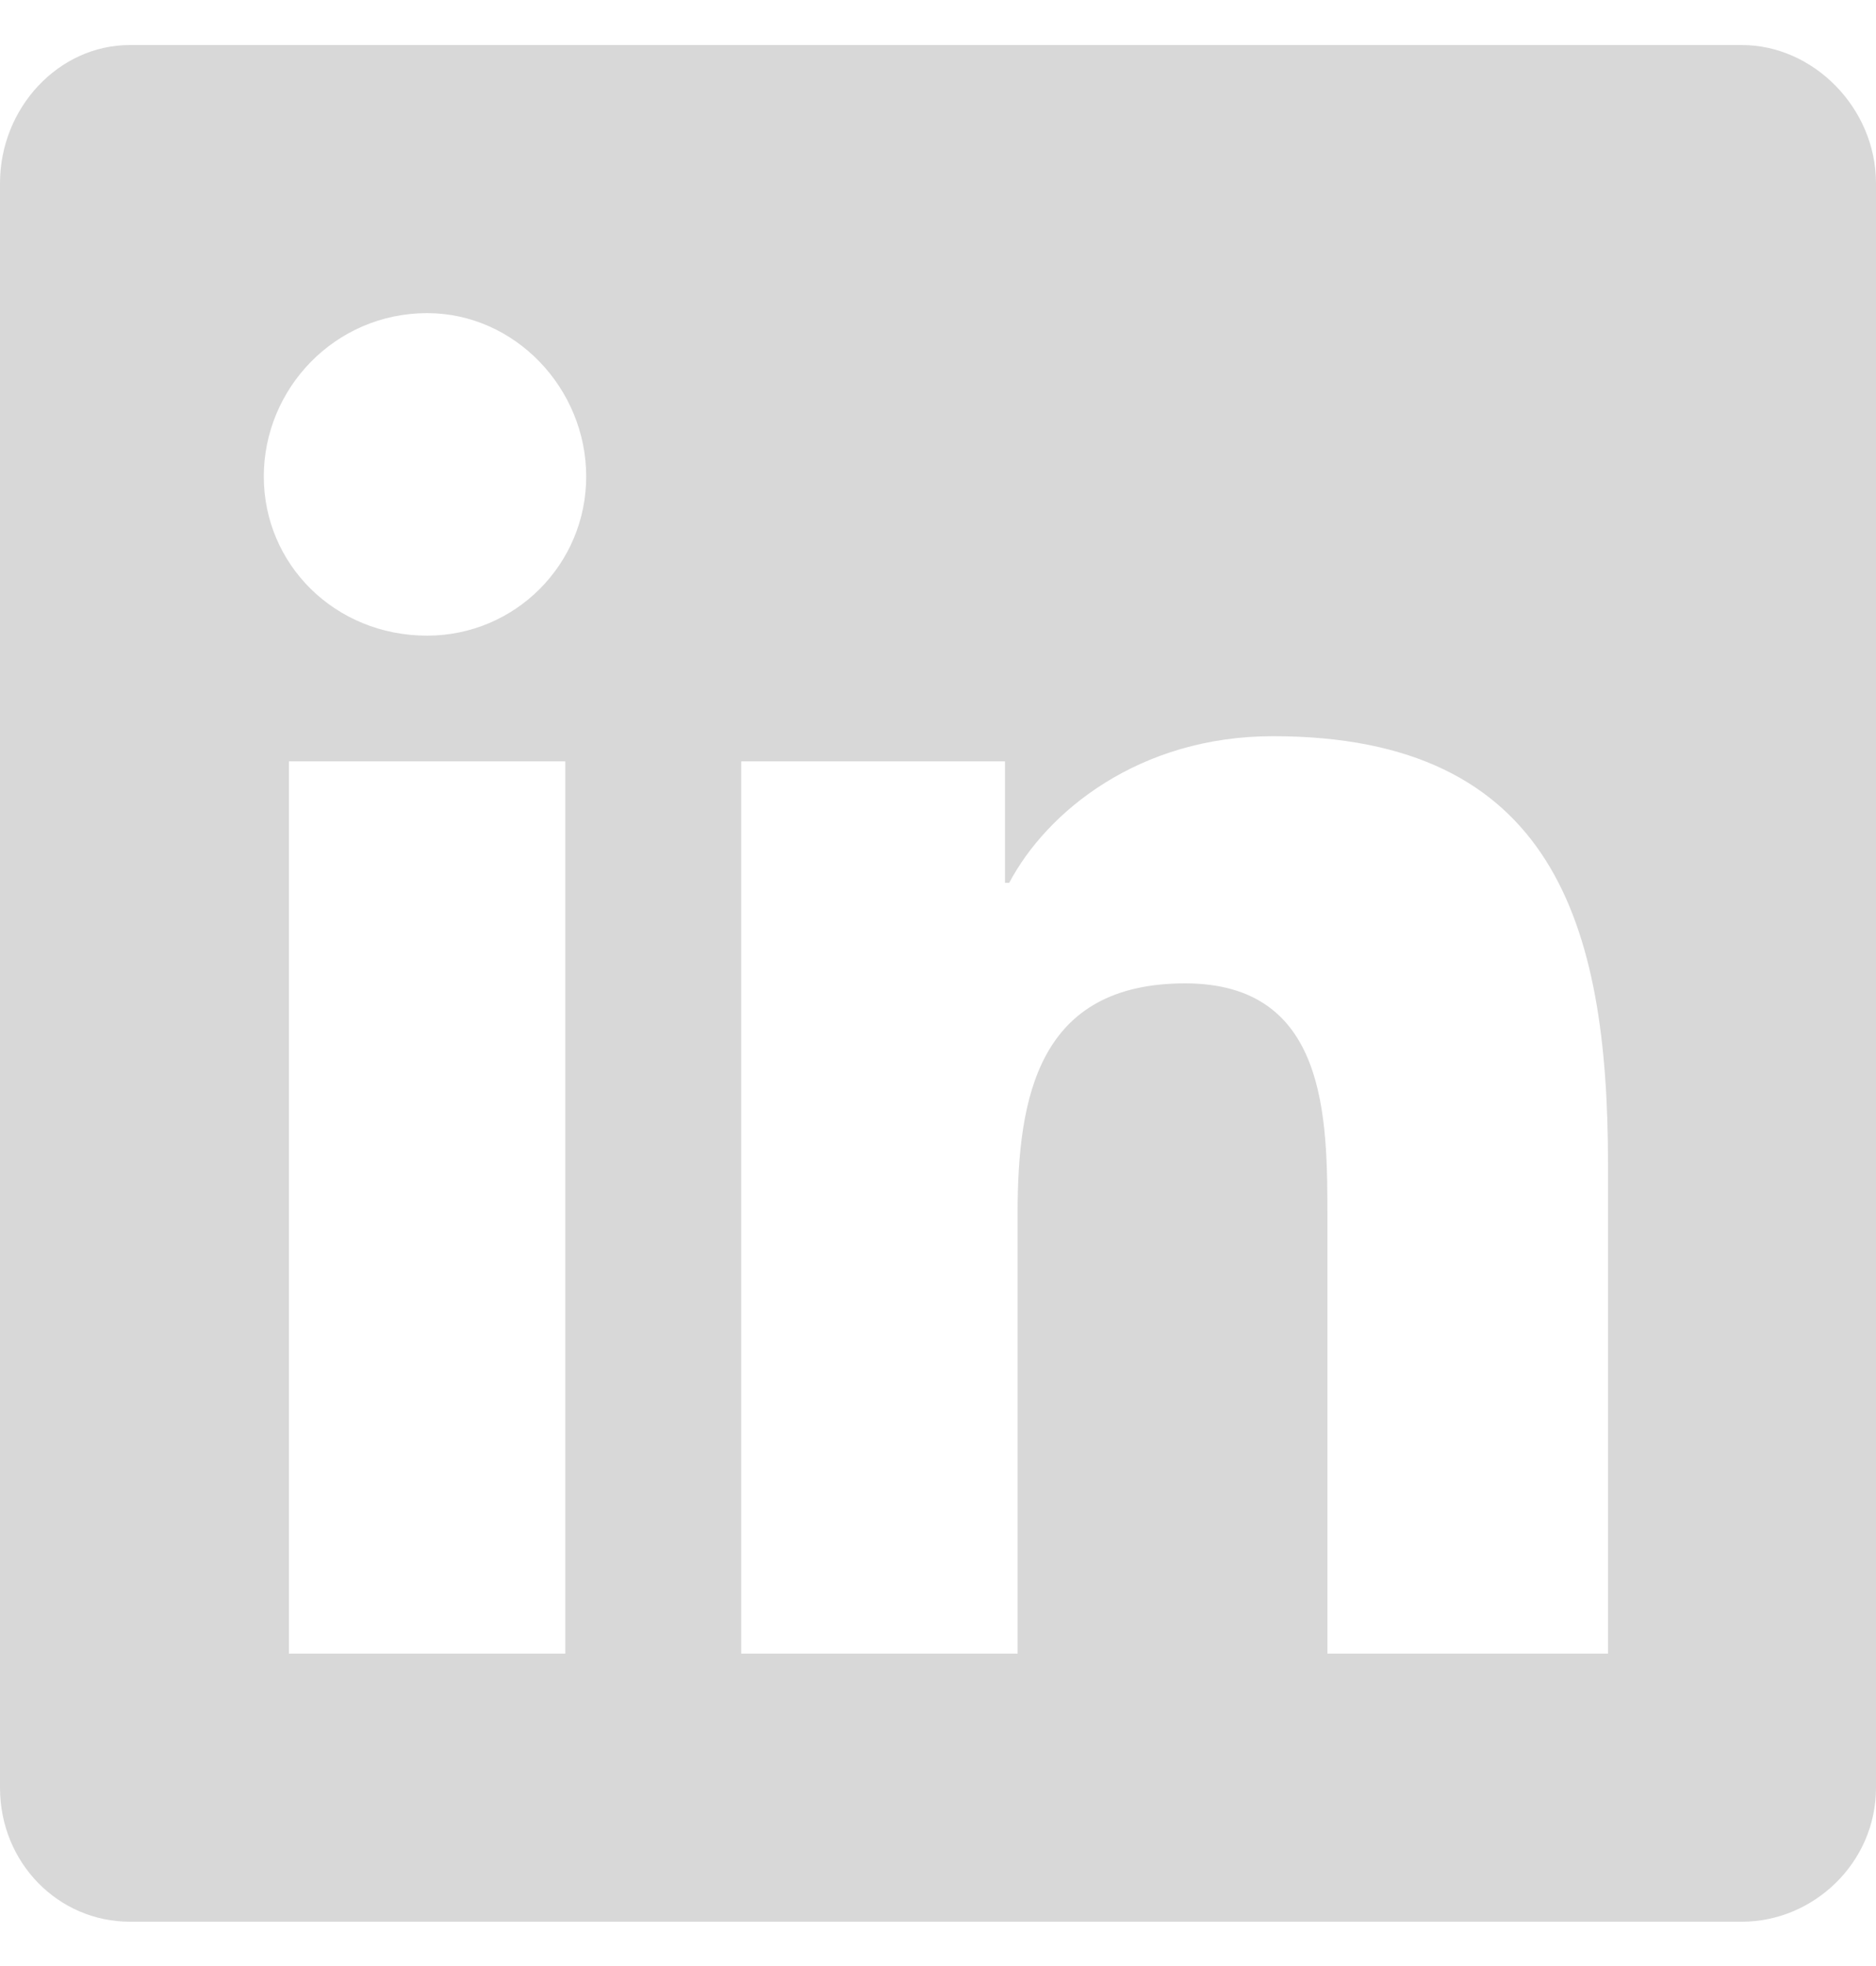 <svg width="21" height="22" viewBox="0 0 21 22" fill="none" xmlns="http://www.w3.org/2000/svg">
<path d="M19.5 0.504H1.453C0.656 0.504 0 1.207 0 2.051V20.004C0 20.848 0.656 21.504 1.453 21.504H19.5C20.297 21.504 21 20.848 21 20.004V2.051C21 1.207 20.297 0.504 19.5 0.504ZM6.328 18.504H3.234V8.52H6.328V18.504ZM4.781 7.113C3.75 7.113 2.953 6.316 2.953 5.332C2.953 4.348 3.75 3.504 4.781 3.504C5.766 3.504 6.562 4.348 6.562 5.332C6.562 6.316 5.766 7.113 4.781 7.113ZM18 18.504H14.859V13.629C14.859 12.504 14.859 11.004 13.266 11.004C11.625 11.004 11.391 12.27 11.391 13.582V18.504H8.297V8.52H11.25V9.879H11.297C11.719 9.082 12.75 8.238 14.25 8.238C17.391 8.238 18 10.348 18 13.02V18.504Z" fill="#D8D8D8"/>
</svg>

